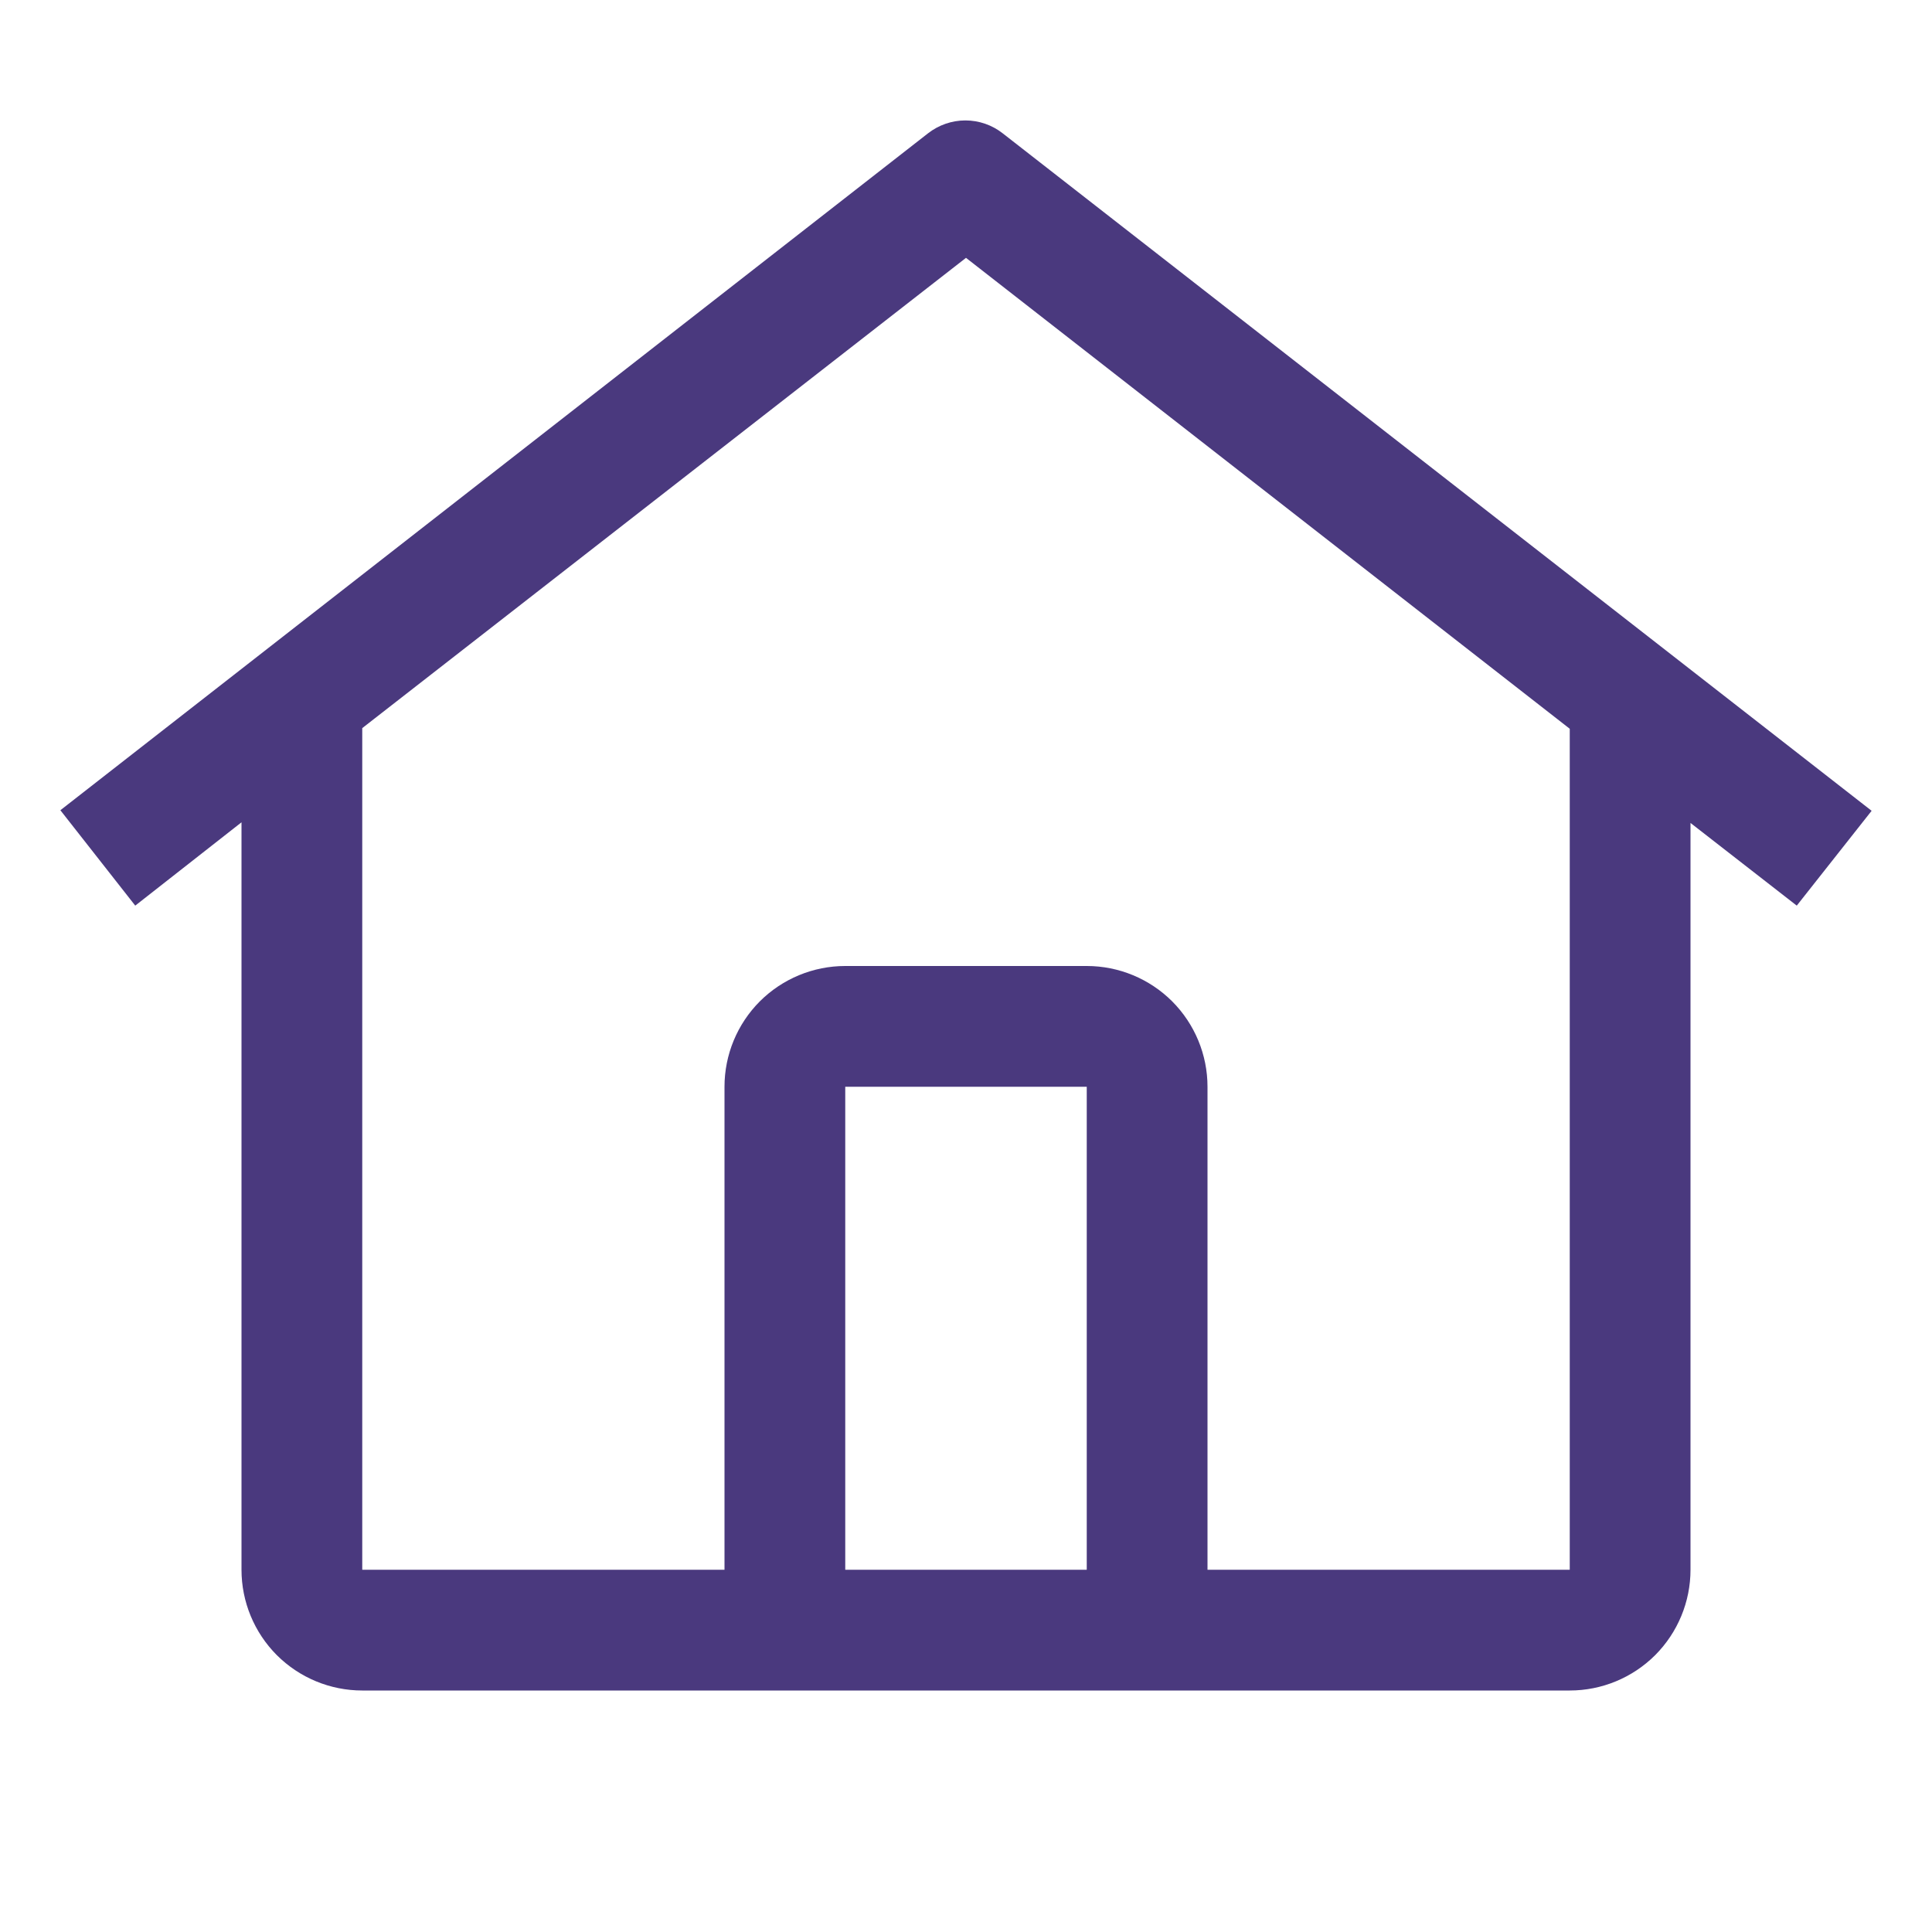 <svg width="24" height="24" viewBox="0 0 24 24" fill="none" xmlns="http://www.w3.org/2000/svg">
<path d="M12.457 1.657C12.325 1.553 12.161 1.496 11.992 1.496C11.824 1.496 11.66 1.553 11.527 1.657L0.75 10.065L1.68 11.25L3 10.215V19.5C3 19.898 3.158 20.279 3.439 20.561C3.721 20.842 4.102 21 4.5 21H19.5C19.898 21 20.279 20.842 20.561 20.561C20.842 20.279 21 19.898 21 19.5V10.223L22.32 11.25L23.25 10.072L12.457 1.657ZM13.5 19.5H10.5V13.5H13.5V19.5ZM15 19.5V13.5C15 13.102 14.842 12.721 14.561 12.439C14.279 12.158 13.898 12 13.5 12H10.5C10.102 12 9.721 12.158 9.439 12.439C9.158 12.721 9 13.102 9 13.5V19.5H4.5V9.045L12 3.203L19.5 9.053V19.5H15Z" fill="#4A397E"/>
</svg>
